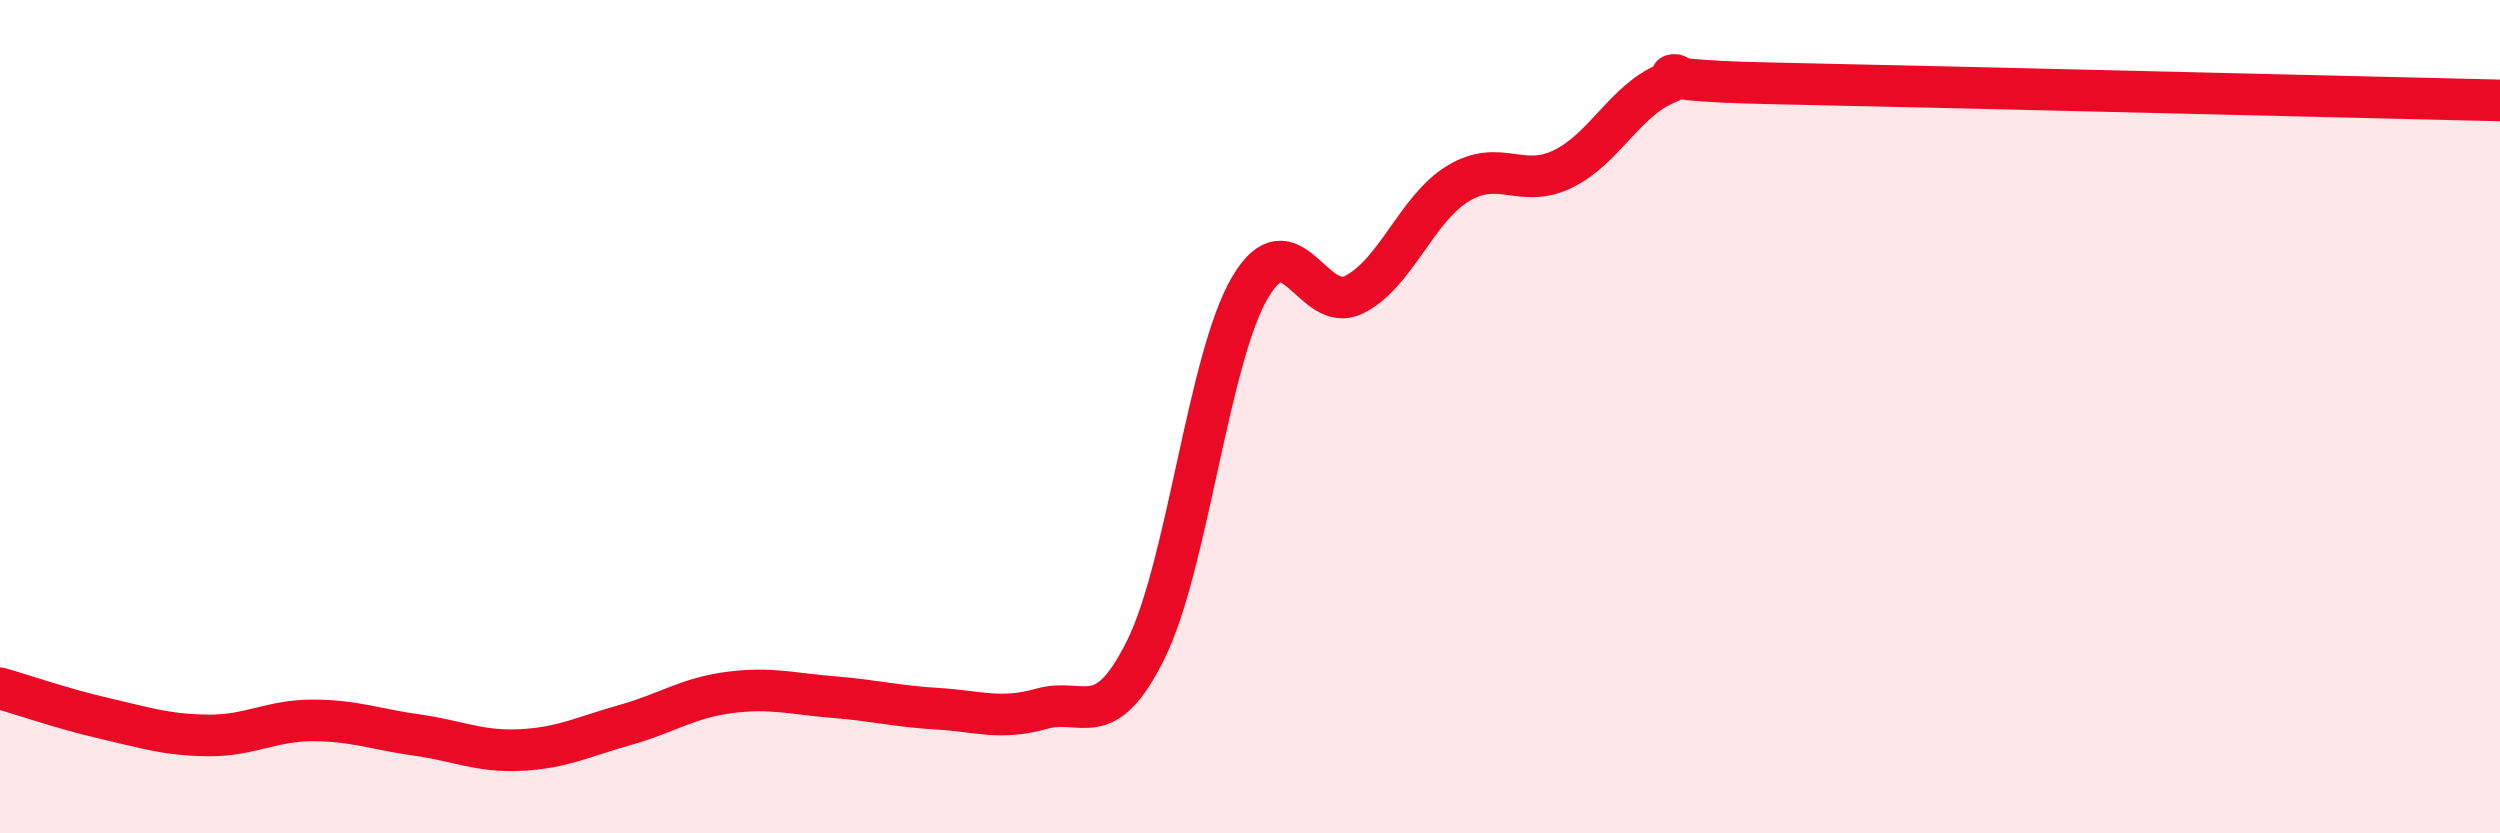 
    <svg width="60" height="20" viewBox="0 0 60 20" xmlns="http://www.w3.org/2000/svg">
      <path
        d="M 0,16.52 C 0.5,16.66 1.5,17.01 2.5,17.24 C 3.5,17.47 4,17.64 5,17.65 C 6,17.66 6.5,17.29 7.5,17.29 C 8.5,17.29 9,17.5 10,17.64 C 11,17.78 11.5,18.05 12.5,18 C 13.5,17.95 14,17.68 15,17.4 C 16,17.12 16.5,16.75 17.5,16.62 C 18.5,16.49 19,16.65 20,16.73 C 21,16.81 21.5,16.95 22.5,17.01 C 23.5,17.07 24,17.29 25,17.01 C 26,16.73 26.5,17.61 27.5,15.59 C 28.5,13.57 29,8.6 30,6.9 C 31,5.2 31.5,7.57 32.5,7.07 C 33.5,6.57 34,5 35,4.4 C 36,3.8 36.5,4.54 37.5,4.06 C 38.5,3.58 39,2.41 40,2 C 41,1.59 38.5,1.92 42.5,2 C 46.5,2.08 56.5,2.33 60,2.41L60 20L0 20Z"
        fill="#EB0A25"
        opacity="0.1"
        stroke-linecap="round"
        stroke-linejoin="round"
      />
      <path
        d="M 0,16.52 C 0.5,16.66 1.5,17.01 2.5,17.24 C 3.5,17.47 4,17.64 5,17.65 C 6,17.66 6.5,17.29 7.5,17.29 C 8.5,17.29 9,17.5 10,17.64 C 11,17.78 11.5,18.05 12.5,18 C 13.5,17.95 14,17.68 15,17.4 C 16,17.12 16.5,16.75 17.5,16.62 C 18.5,16.49 19,16.65 20,16.73 C 21,16.81 21.5,16.95 22.5,17.01 C 23.5,17.07 24,17.29 25,17.01 C 26,16.73 26.5,17.61 27.5,15.59 C 28.5,13.57 29,8.6 30,6.9 C 31,5.2 31.5,7.57 32.5,7.07 C 33.5,6.57 34,5 35,4.4 C 36,3.8 36.5,4.54 37.5,4.06 C 38.5,3.58 39,2.41 40,2 C 41,1.59 38.5,1.92 42.5,2 C 46.5,2.08 56.5,2.33 60,2.41"
        stroke="#EB0A25"
        stroke-width="1"
        fill="none"
        stroke-linecap="round"
        stroke-linejoin="round"
      />
    </svg>
  